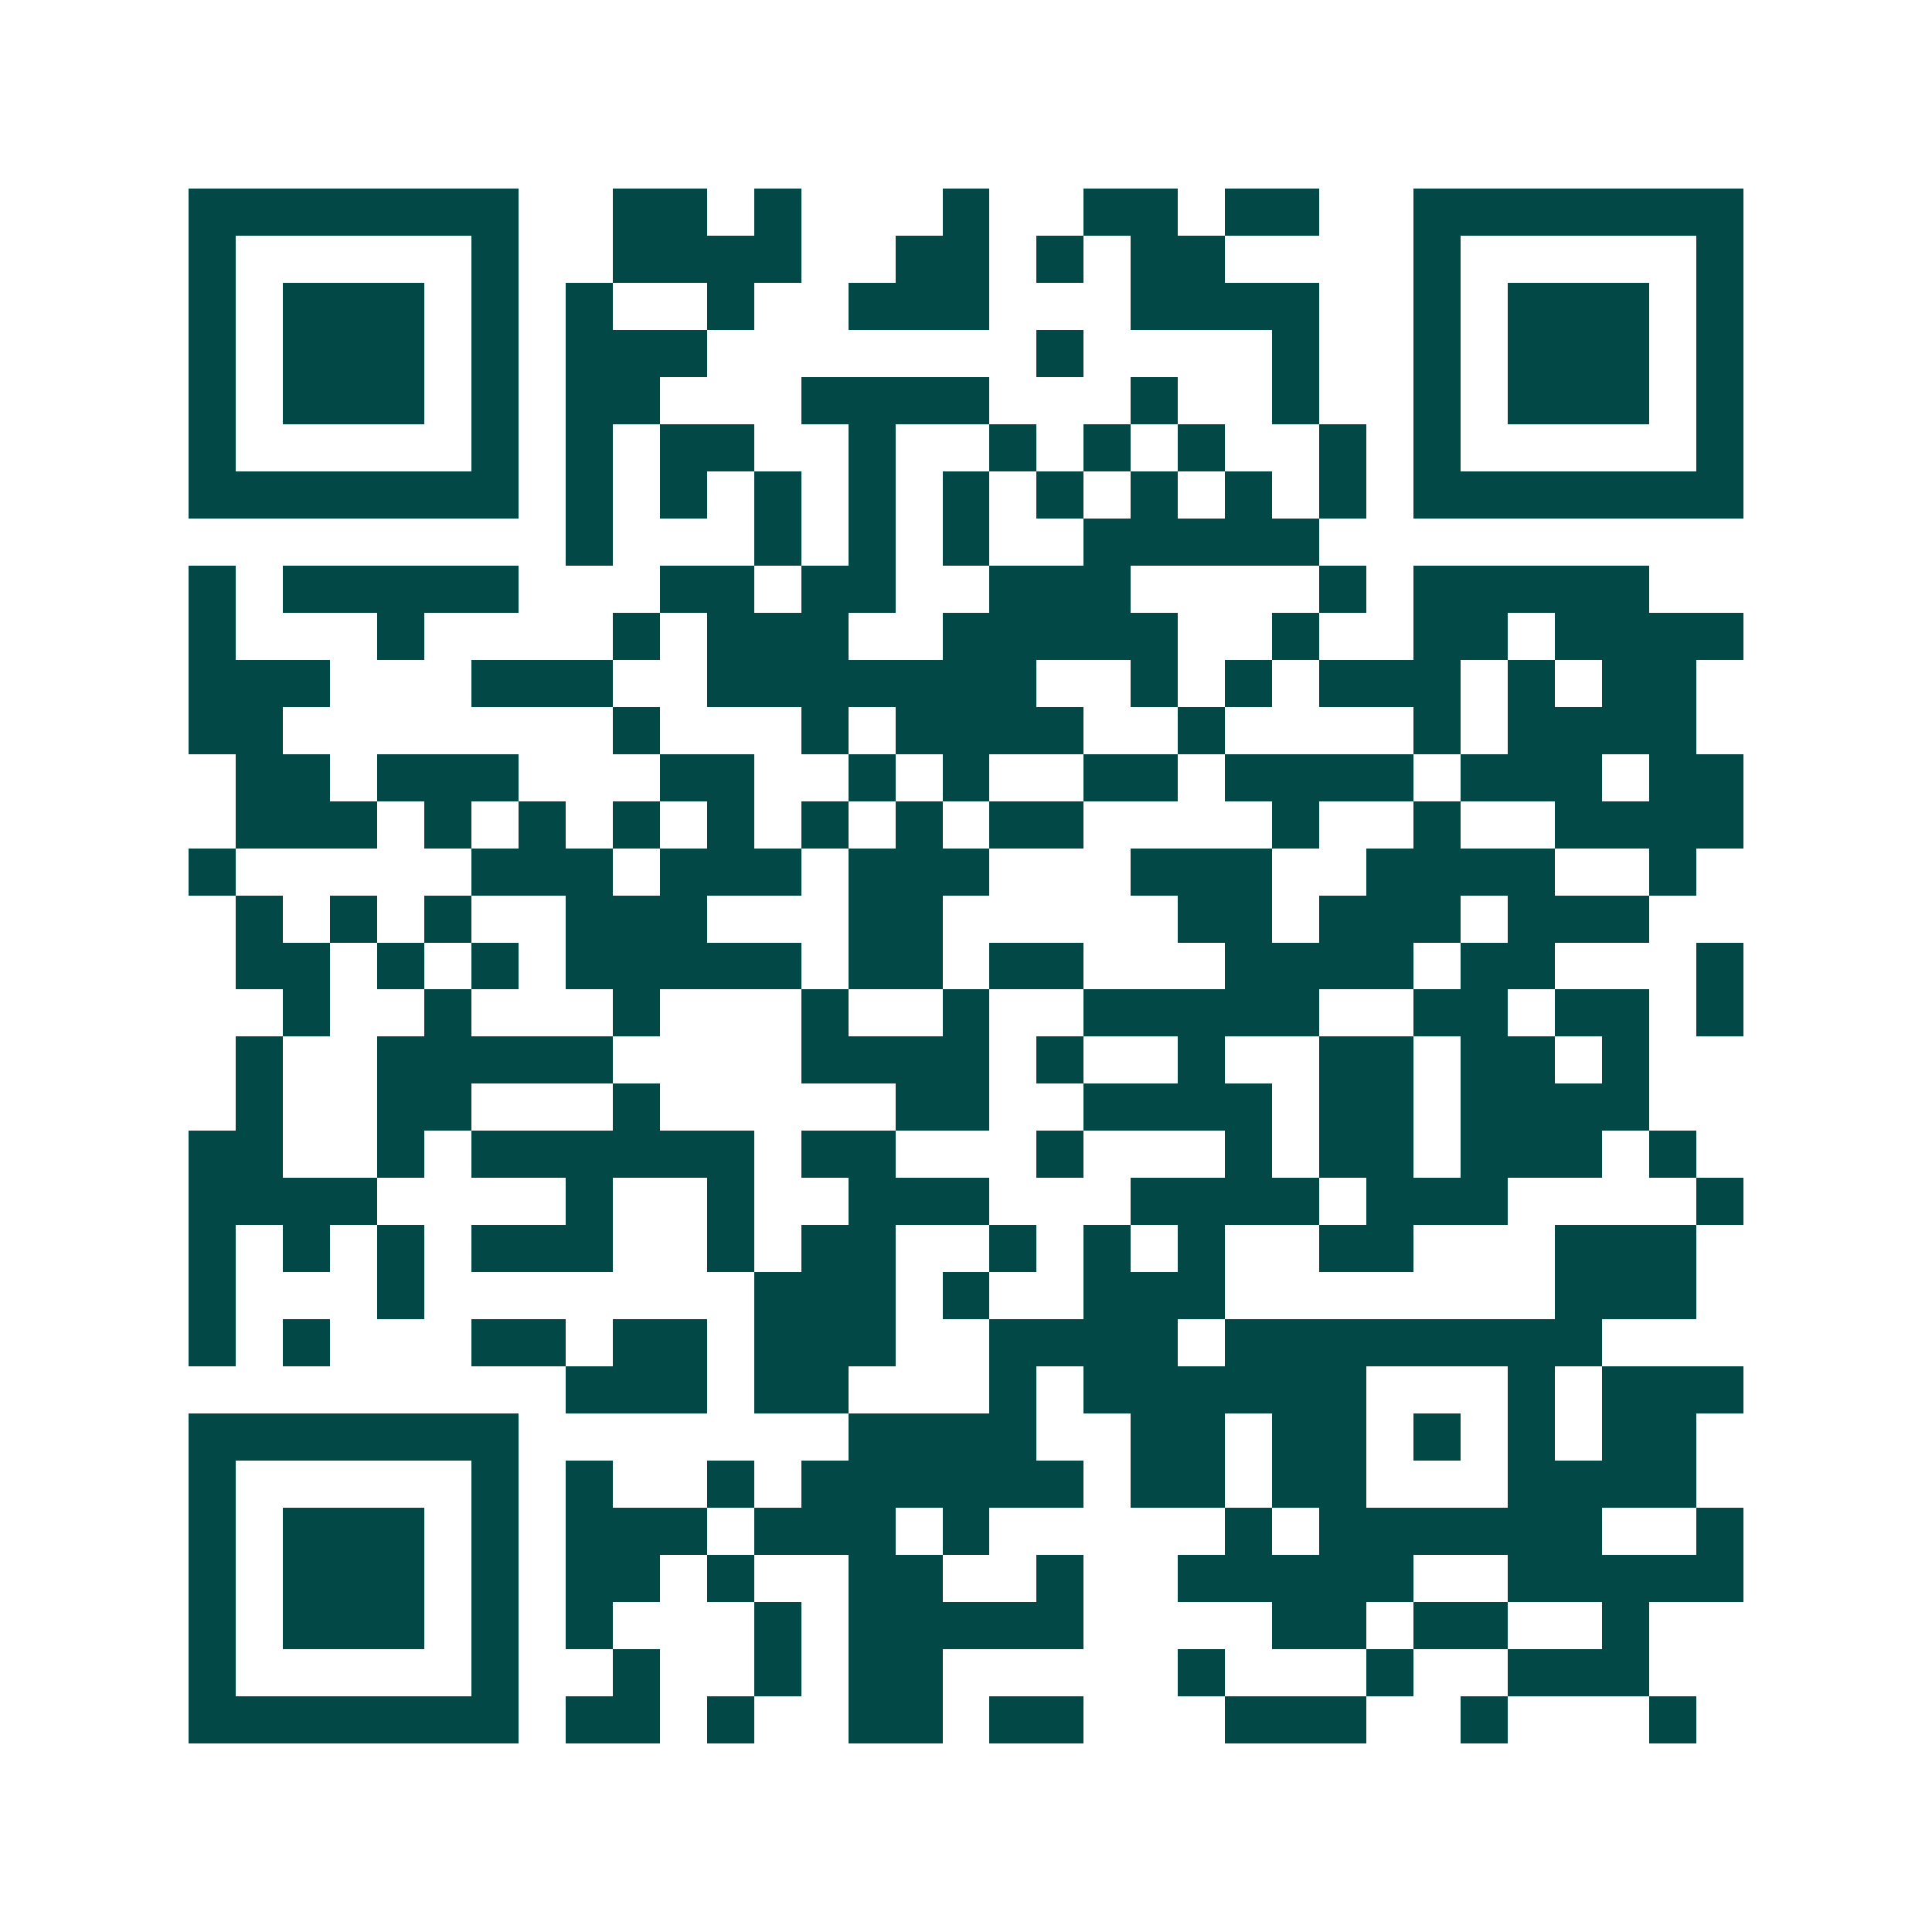 <svg xmlns="http://www.w3.org/2000/svg" width="200" height="200" viewBox="0 0 41 41" shape-rendering="crispEdges"><path fill="#ffffff" d="M0 0h41v41H0z"/><path stroke="#014847" d="M4 4.5h7m2 0h2m1 0h1m3 0h1m2 0h2m1 0h2m2 0h7M4 5.5h1m5 0h1m2 0h4m2 0h2m1 0h1m1 0h2m4 0h1m5 0h1M4 6.5h1m1 0h3m1 0h1m1 0h1m2 0h1m2 0h3m3 0h4m2 0h1m1 0h3m1 0h1M4 7.5h1m1 0h3m1 0h1m1 0h3m7 0h1m4 0h1m2 0h1m1 0h3m1 0h1M4 8.5h1m1 0h3m1 0h1m1 0h2m3 0h4m3 0h1m2 0h1m2 0h1m1 0h3m1 0h1M4 9.5h1m5 0h1m1 0h1m1 0h2m2 0h1m2 0h1m1 0h1m1 0h1m2 0h1m1 0h1m5 0h1M4 10.5h7m1 0h1m1 0h1m1 0h1m1 0h1m1 0h1m1 0h1m1 0h1m1 0h1m1 0h1m1 0h7M12 11.5h1m3 0h1m1 0h1m1 0h1m2 0h5M4 12.5h1m1 0h5m3 0h2m1 0h2m2 0h3m4 0h1m1 0h5M4 13.5h1m3 0h1m4 0h1m1 0h3m2 0h5m2 0h1m2 0h2m1 0h4M4 14.5h3m3 0h3m2 0h7m2 0h1m1 0h1m1 0h3m1 0h1m1 0h2M4 15.5h2m7 0h1m3 0h1m1 0h4m2 0h1m4 0h1m1 0h4M5 16.5h2m1 0h3m3 0h2m2 0h1m1 0h1m2 0h2m1 0h4m1 0h3m1 0h2M5 17.5h3m1 0h1m1 0h1m1 0h1m1 0h1m1 0h1m1 0h1m1 0h2m4 0h1m2 0h1m2 0h4M4 18.5h1m5 0h3m1 0h3m1 0h3m3 0h3m2 0h4m2 0h1M5 19.5h1m1 0h1m1 0h1m2 0h3m3 0h2m5 0h2m1 0h3m1 0h3M5 20.5h2m1 0h1m1 0h1m1 0h5m1 0h2m1 0h2m3 0h4m1 0h2m3 0h1M6 21.5h1m2 0h1m3 0h1m3 0h1m2 0h1m2 0h5m2 0h2m1 0h2m1 0h1M5 22.5h1m2 0h5m4 0h4m1 0h1m2 0h1m2 0h2m1 0h2m1 0h1M5 23.5h1m2 0h2m3 0h1m5 0h2m2 0h4m1 0h2m1 0h4M4 24.5h2m2 0h1m1 0h6m1 0h2m3 0h1m3 0h1m1 0h2m1 0h3m1 0h1M4 25.5h4m4 0h1m2 0h1m2 0h3m3 0h4m1 0h3m4 0h1M4 26.5h1m1 0h1m1 0h1m1 0h3m2 0h1m1 0h2m2 0h1m1 0h1m1 0h1m2 0h2m3 0h3M4 27.5h1m3 0h1m7 0h3m1 0h1m2 0h3m7 0h3M4 28.5h1m1 0h1m3 0h2m1 0h2m1 0h3m2 0h4m1 0h8M12 29.5h3m1 0h2m3 0h1m1 0h6m3 0h1m1 0h3M4 30.5h7m7 0h4m2 0h2m1 0h2m1 0h1m1 0h1m1 0h2M4 31.5h1m5 0h1m1 0h1m2 0h1m1 0h6m1 0h2m1 0h2m3 0h4M4 32.5h1m1 0h3m1 0h1m1 0h3m1 0h3m1 0h1m5 0h1m1 0h6m2 0h1M4 33.5h1m1 0h3m1 0h1m1 0h2m1 0h1m2 0h2m2 0h1m2 0h5m2 0h5M4 34.5h1m1 0h3m1 0h1m1 0h1m3 0h1m1 0h5m4 0h2m1 0h2m2 0h1M4 35.5h1m5 0h1m2 0h1m2 0h1m1 0h2m5 0h1m3 0h1m2 0h3M4 36.5h7m1 0h2m1 0h1m2 0h2m1 0h2m3 0h3m2 0h1m3 0h1"/></svg>
